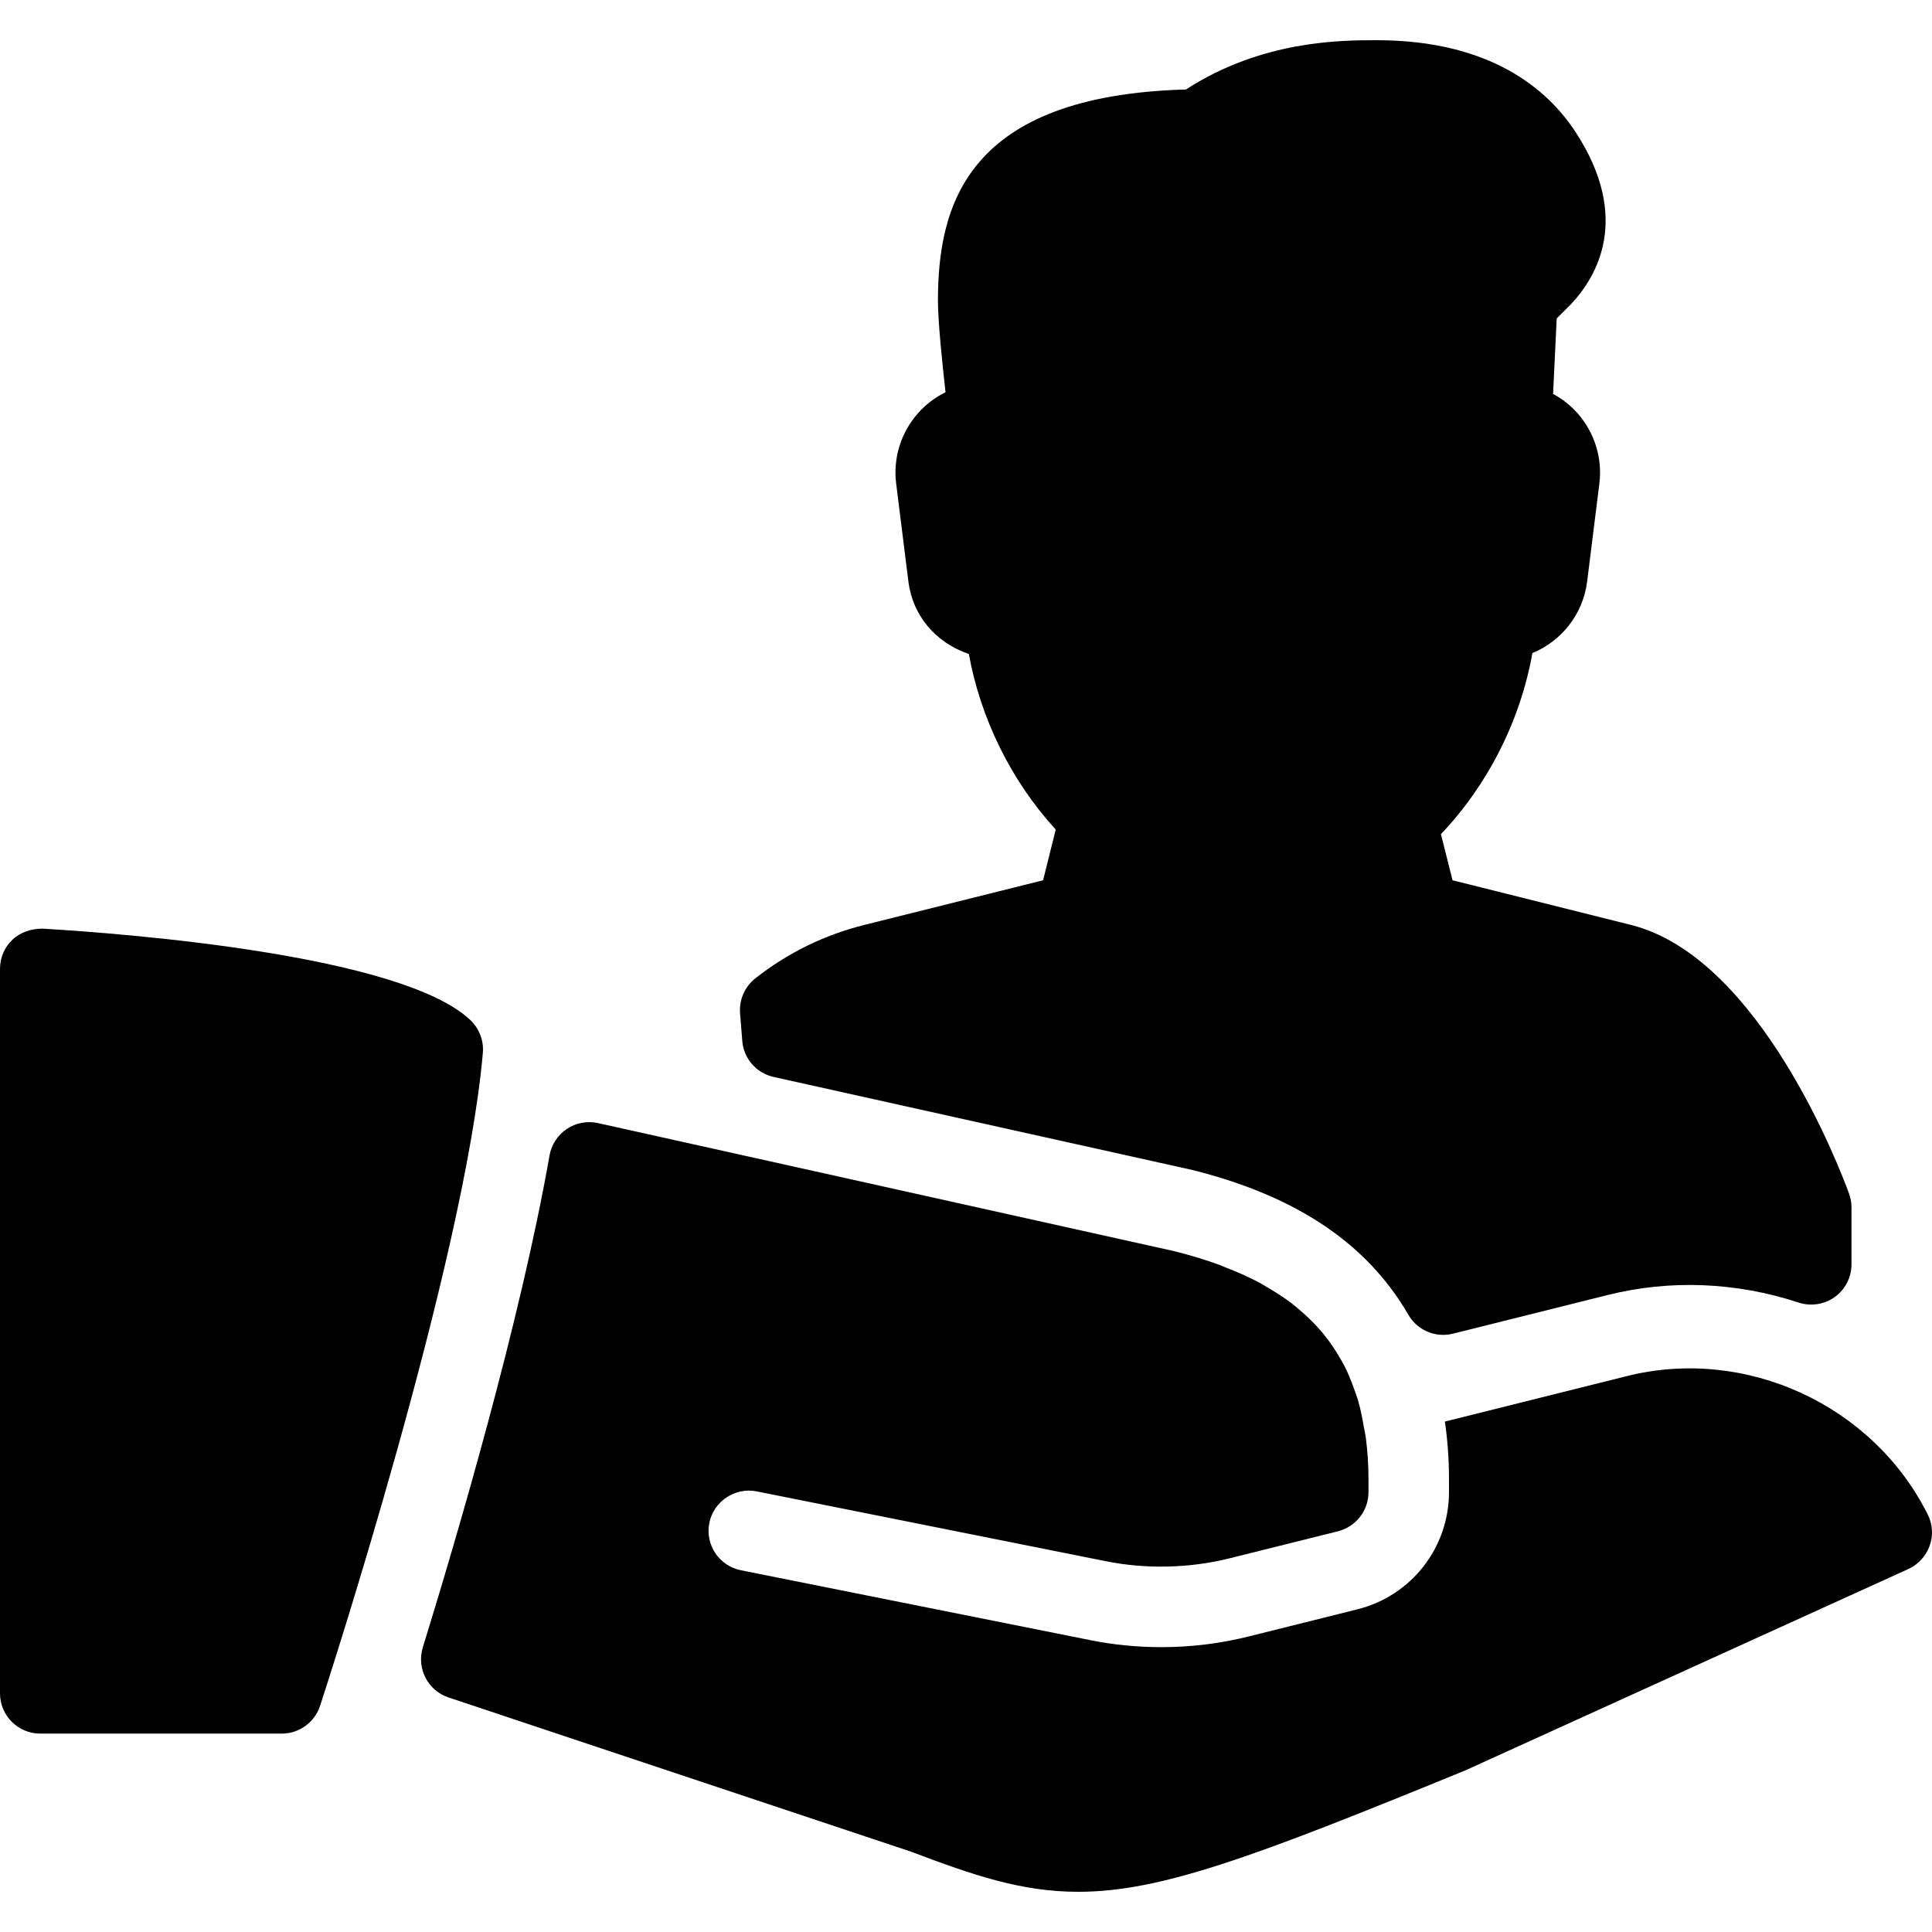 <?xml version="1.0" encoding="iso-8859-1"?>
<!-- Uploaded to: SVG Repo, www.svgrepo.com, Generator: SVG Repo Mixer Tools -->
<svg fill="#000000" height="800px" width="800px" version="1.1" id="Layer_1" xmlns="http://www.w3.org/2000/svg" xmlns:xlink="http://www.w3.org/1999/xlink" 
	 viewBox="0 0 511.976 511.976" xml:space="preserve">
<g>
	<g>
		<g>
			<path d="M196.693,275.785c0.341,4.693,3.733,8.576,8.299,9.6l110.997,24.661c27.52,6.891,46.251,19.435,57.237,38.379
				c1.941,3.349,5.483,5.312,9.237,5.312c0.853,0,1.728-0.107,2.581-0.32l40.896-10.219c16.555-4.16,34.091-3.477,50.709,1.984
				c3.243,1.067,6.805,0.491,9.579-1.493c2.773-1.984,4.416-5.248,4.416-8.64v-15.061c0-1.237-0.213-2.475-0.64-3.648
				c-2.325-6.4-23.68-62.699-57.792-71.232l-47.296-11.84l-3.072-12.224c12.437-13.035,21.099-30.229,24.235-47.979
				c7.68-3.157,13.419-10.261,14.507-18.944l3.243-25.984c0.832-6.677-1.237-13.376-5.632-18.453
				c-1.899-2.176-4.139-3.947-6.635-5.291l0.96-20.011l3.819-3.819c6.827-7.253,16.043-22.848,1.152-45.611
				C410.24,23.86,395.2,10.655,364.8,10.655c-9.28,0-30.4,0-50.517,13.056c-58.155,1.621-65.728,30.699-65.728,56.043
				c0,5.333,1.109,16.171,2.005,24.192c-2.752,1.344-5.269,3.243-7.339,5.611c-4.48,5.077-6.592,11.861-5.739,18.603l3.243,25.963
				c1.109,8.896,7.125,16.171,16.021,19.179c3.072,17.088,11.285,33.749,23.019,46.528l-3.349,13.44l-47.317,11.819
				c-10.603,2.645-20.331,7.403-28.928,14.165c-2.816,2.219-4.331,5.675-4.053,9.237L196.693,275.785z"/>
			<path d="M510.848,401.332c-14.528-29.035-48.213-44.565-79.723-36.672l-48.235,12.053c0.725,4.885,1.088,9.984,1.088,15.339
				v3.371c0,14.699-9.984,27.477-24.256,31.04l-28.715,7.168c-7.552,1.899-15.381,2.859-23.275,2.859
				c-6.379,0-12.715-0.619-18.816-1.856l-92.565-18.517c-5.781-1.152-9.536-6.763-8.384-12.544
				c1.173-5.803,6.891-9.493,12.544-8.363l92.587,18.517c10.624,2.133,22.165,1.856,32.704-0.768l28.736-7.168
				c4.779-1.216,8.107-5.461,8.107-10.368v-3.371c0-3.904-0.256-7.552-0.704-11.051c-0.128-1.003-0.363-1.899-0.533-2.88
				c-0.427-2.475-0.896-4.907-1.579-7.189c-0.299-1.003-0.661-1.92-1.003-2.88c-0.747-2.112-1.579-4.181-2.581-6.123
				c-0.448-0.853-0.939-1.685-1.429-2.517c-1.109-1.899-2.347-3.712-3.733-5.44c-0.555-0.704-1.131-1.408-1.749-2.069
				c-1.536-1.728-3.243-3.349-5.077-4.885c-0.64-0.533-1.259-1.088-1.941-1.621c-2.048-1.557-4.309-3.008-6.677-4.373
				c-0.64-0.363-1.237-0.789-1.92-1.131c-2.752-1.472-5.739-2.773-8.917-4.011c-0.469-0.171-0.875-0.384-1.344-0.576
				c-3.755-1.387-7.787-2.624-12.117-3.712l-152.896-33.984c-2.859-0.619-5.803-0.064-8.235,1.557s-4.075,4.16-4.587,7.019
				c-7.68,43.712-24.341,100.437-33.579,130.368c-1.707,5.547,1.323,11.435,6.805,13.269l122.645,40.896
				c16.427,6.208,29.184,10.603,44.245,10.603c0,0,0,0,0.021,0c21.888,0,46.677-9.28,102.592-32.192l117.333-53.333
				c2.624-1.195,4.672-3.413,5.653-6.144C512.341,406.943,512.149,403.935,510.848,401.332z"/>
			<path d="M124.651,270.324c-18.283-17.323-91.392-22.933-113.365-24.235c-2.795-0.021-5.803,0.875-7.936,2.88
				C1.195,250.975,0,253.791,0,256.735v192c0,5.888,4.779,10.667,10.667,10.667h64c4.608,0,8.704-2.965,10.155-7.36
				c1.557-4.779,38.315-117.589,43.136-173.056C128.235,275.764,126.997,272.585,124.651,270.324z"/>
		</g>
	</g>
</g>
</svg>